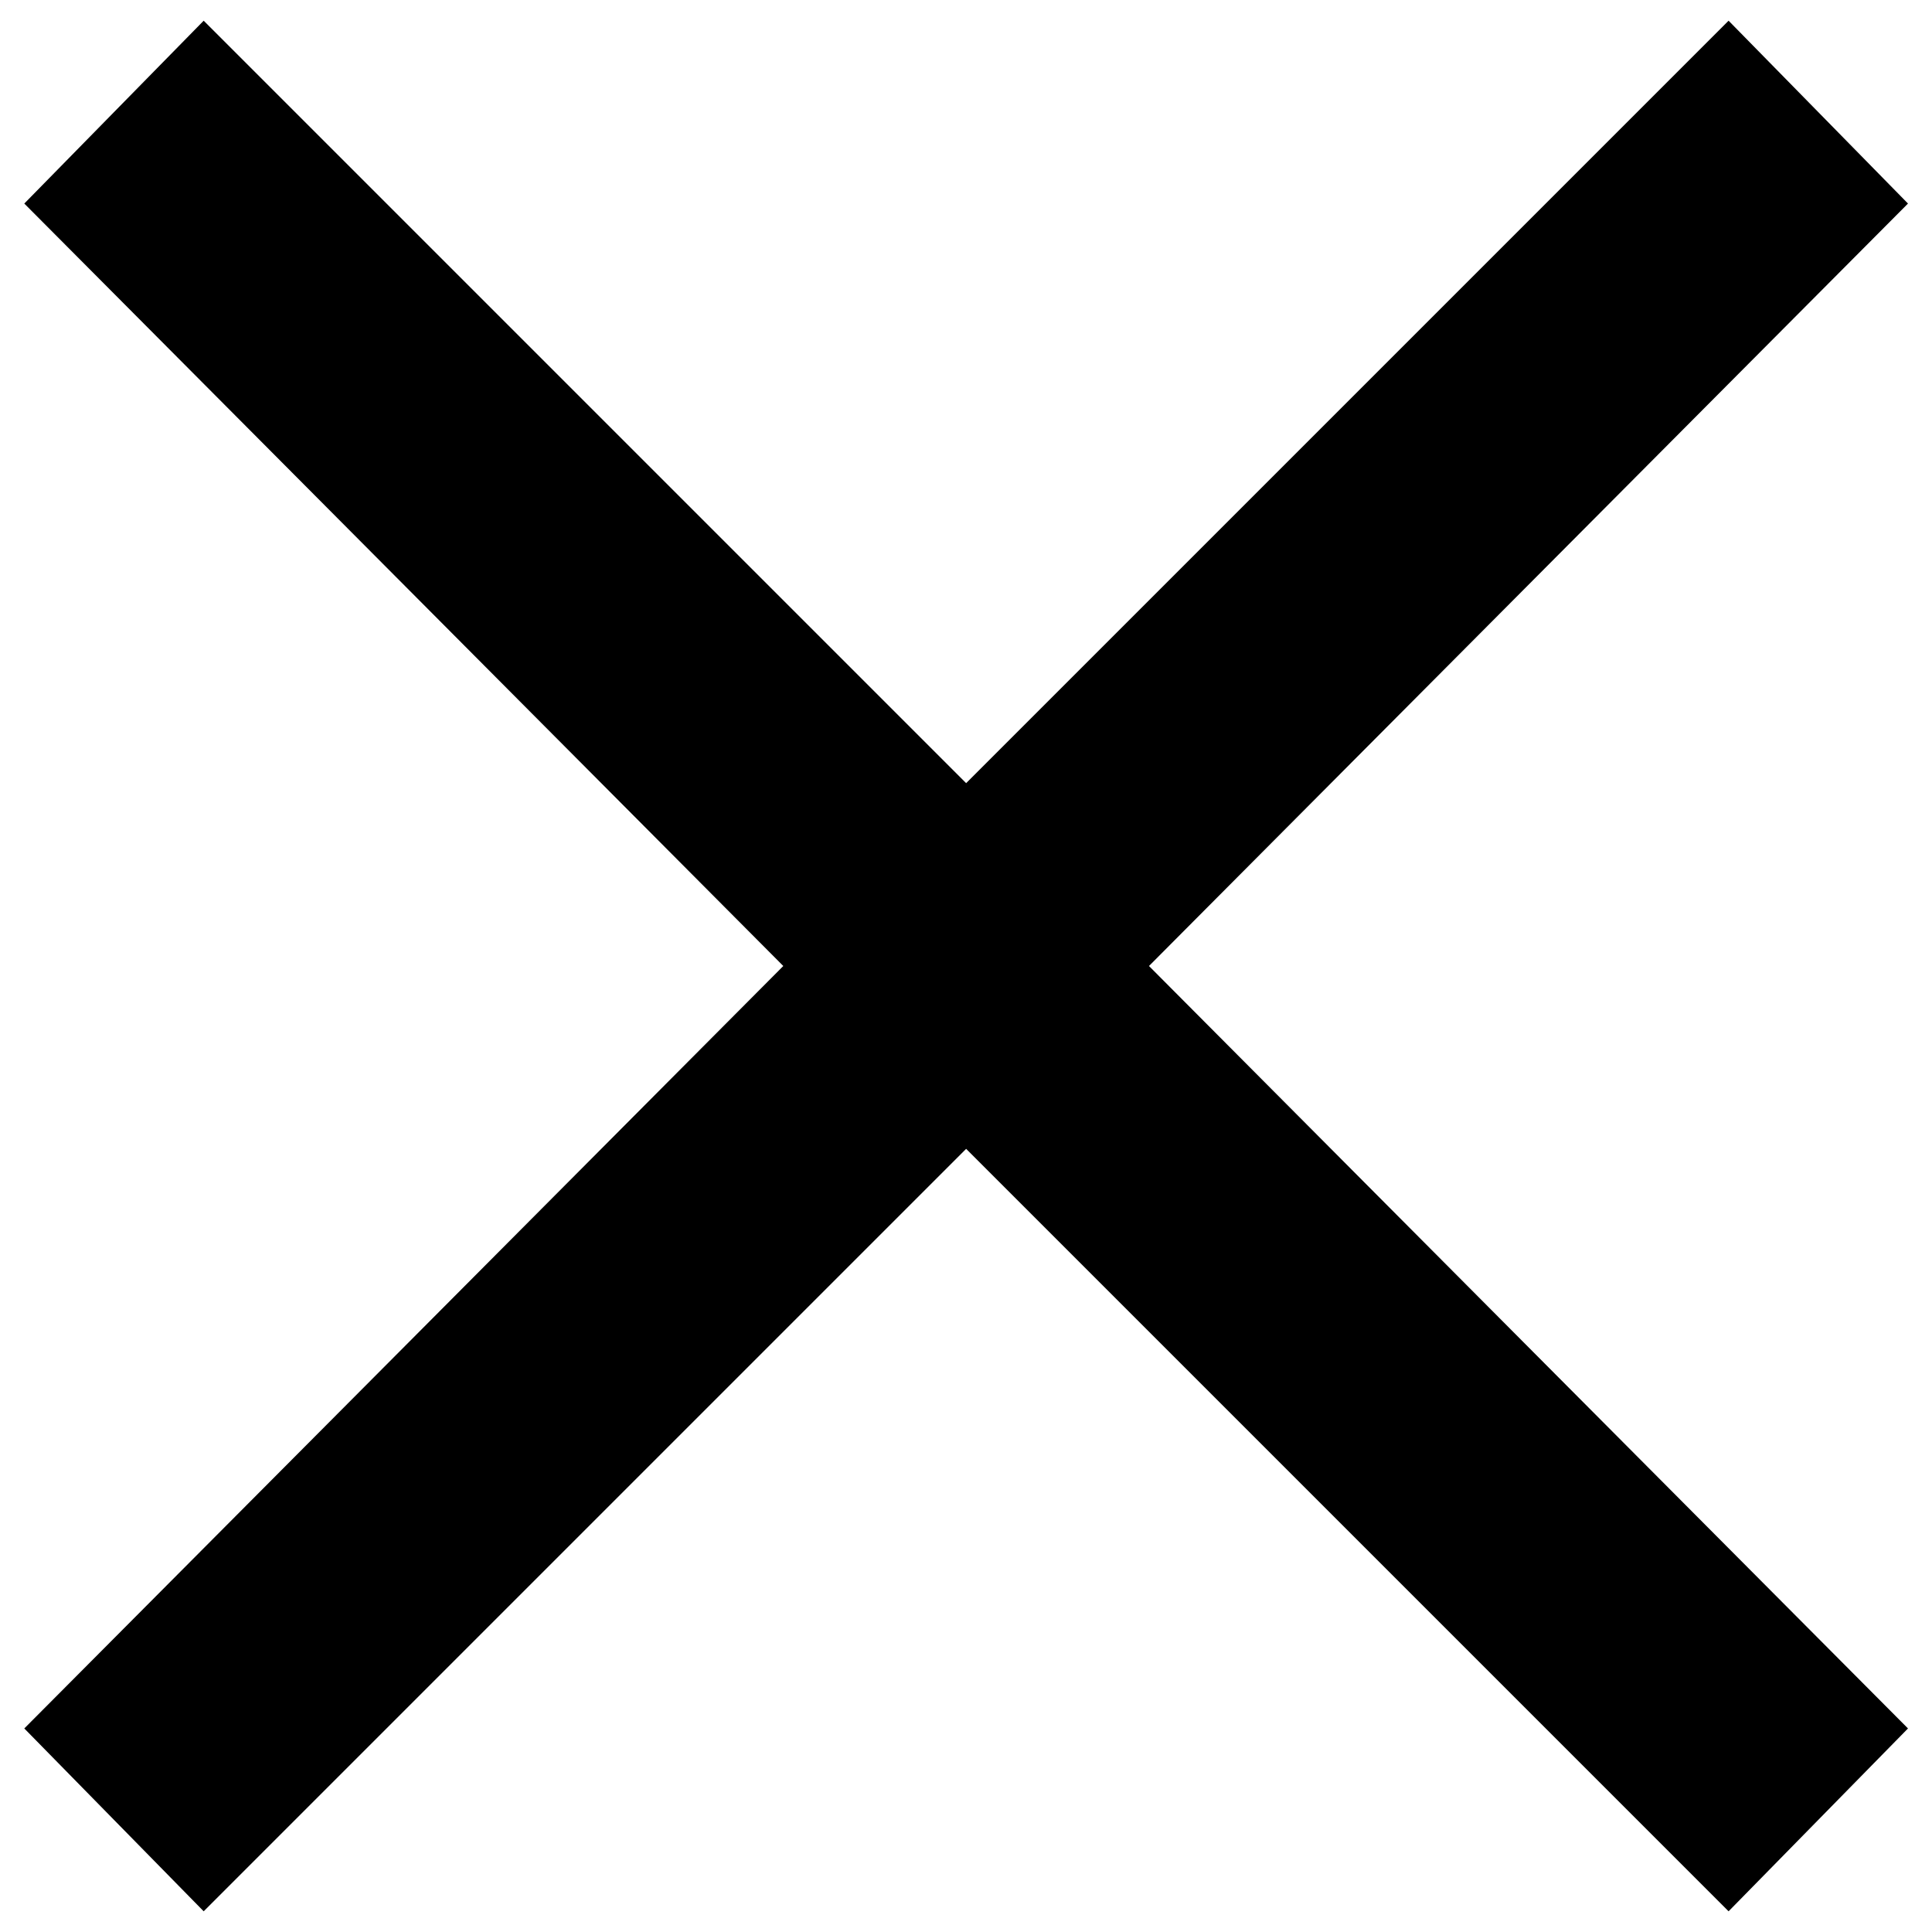 <svg width="14" height="14" viewBox="0 0 14 14" fill="none" xmlns="http://www.w3.org/2000/svg">
<path d="M1.476 13.85L0.176 12.525L5.676 7L0.176 1.475L1.476 0.15L7.001 5.675L12.526 0.15L13.826 1.475L8.326 7L13.826 12.525L12.526 13.85L7.001 8.325L1.476 13.85Z" fill="black"/>
</svg>
